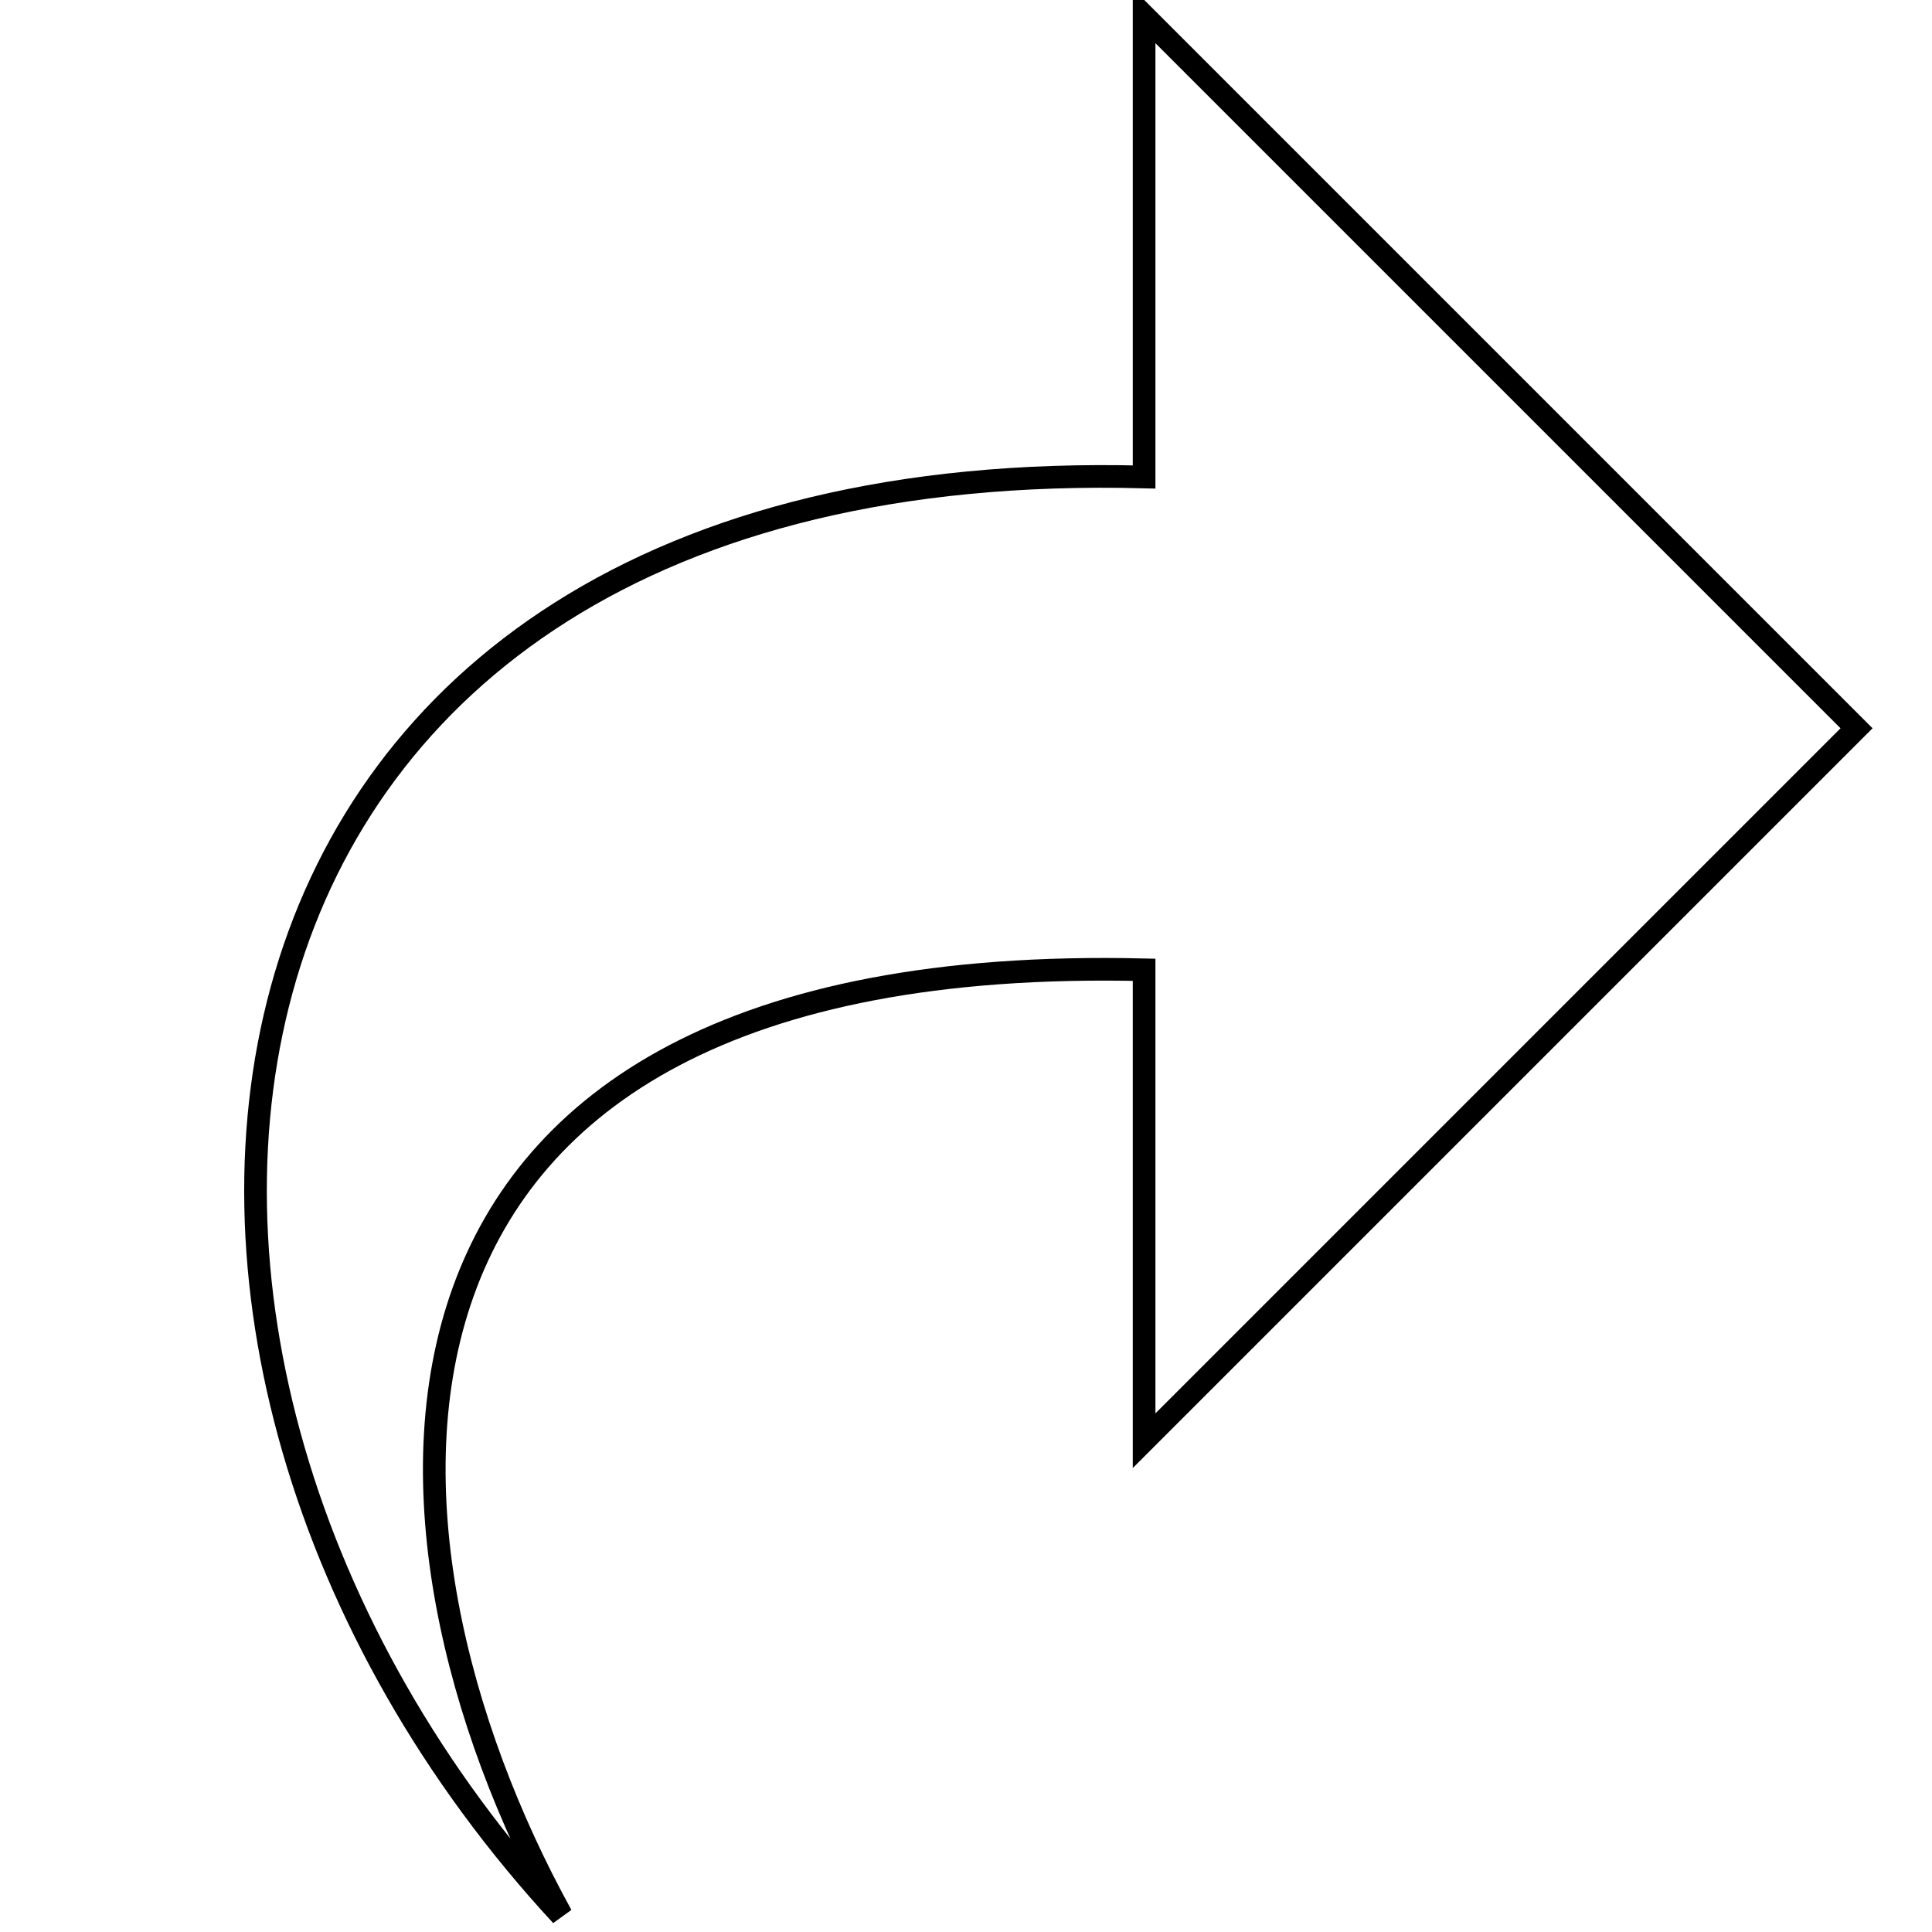 <?xml version="1.0" encoding="utf-8"?>
<!-- Svg Vector Icons : http://www.onlinewebfonts.com/icon -->
<!DOCTYPE svg PUBLIC "-//W3C//DTD SVG 1.1//EN" "http://www.w3.org/Graphics/SVG/1.1/DTD/svg11.dtd">
<svg version="1.1" xmlns="http://www.w3.org/2000/svg" xmlns:xlink="http://www.w3.org/1999/xlink" x="0px" y="0px" viewBox="0 0 256 256" enable-background="new 0 0 256 256" xml:space="preserve">
<g><g><path stroke-width="3" fill-opacity="0" stroke="#000000"  d="M10,2.1L10,2.1L10,2.1z"/><path stroke-width="3" fill-opacity="0" stroke="#000000"  d="M151.6,63.2V2.1L246,96.5l-94.4,94.4v-62.4c-109.8-2.6-105.1,74.7-77.2,125.3C5.5,179.3,20.1,59.8,151.6,63.2L151.6,63.2z"/></g></g>
</svg>